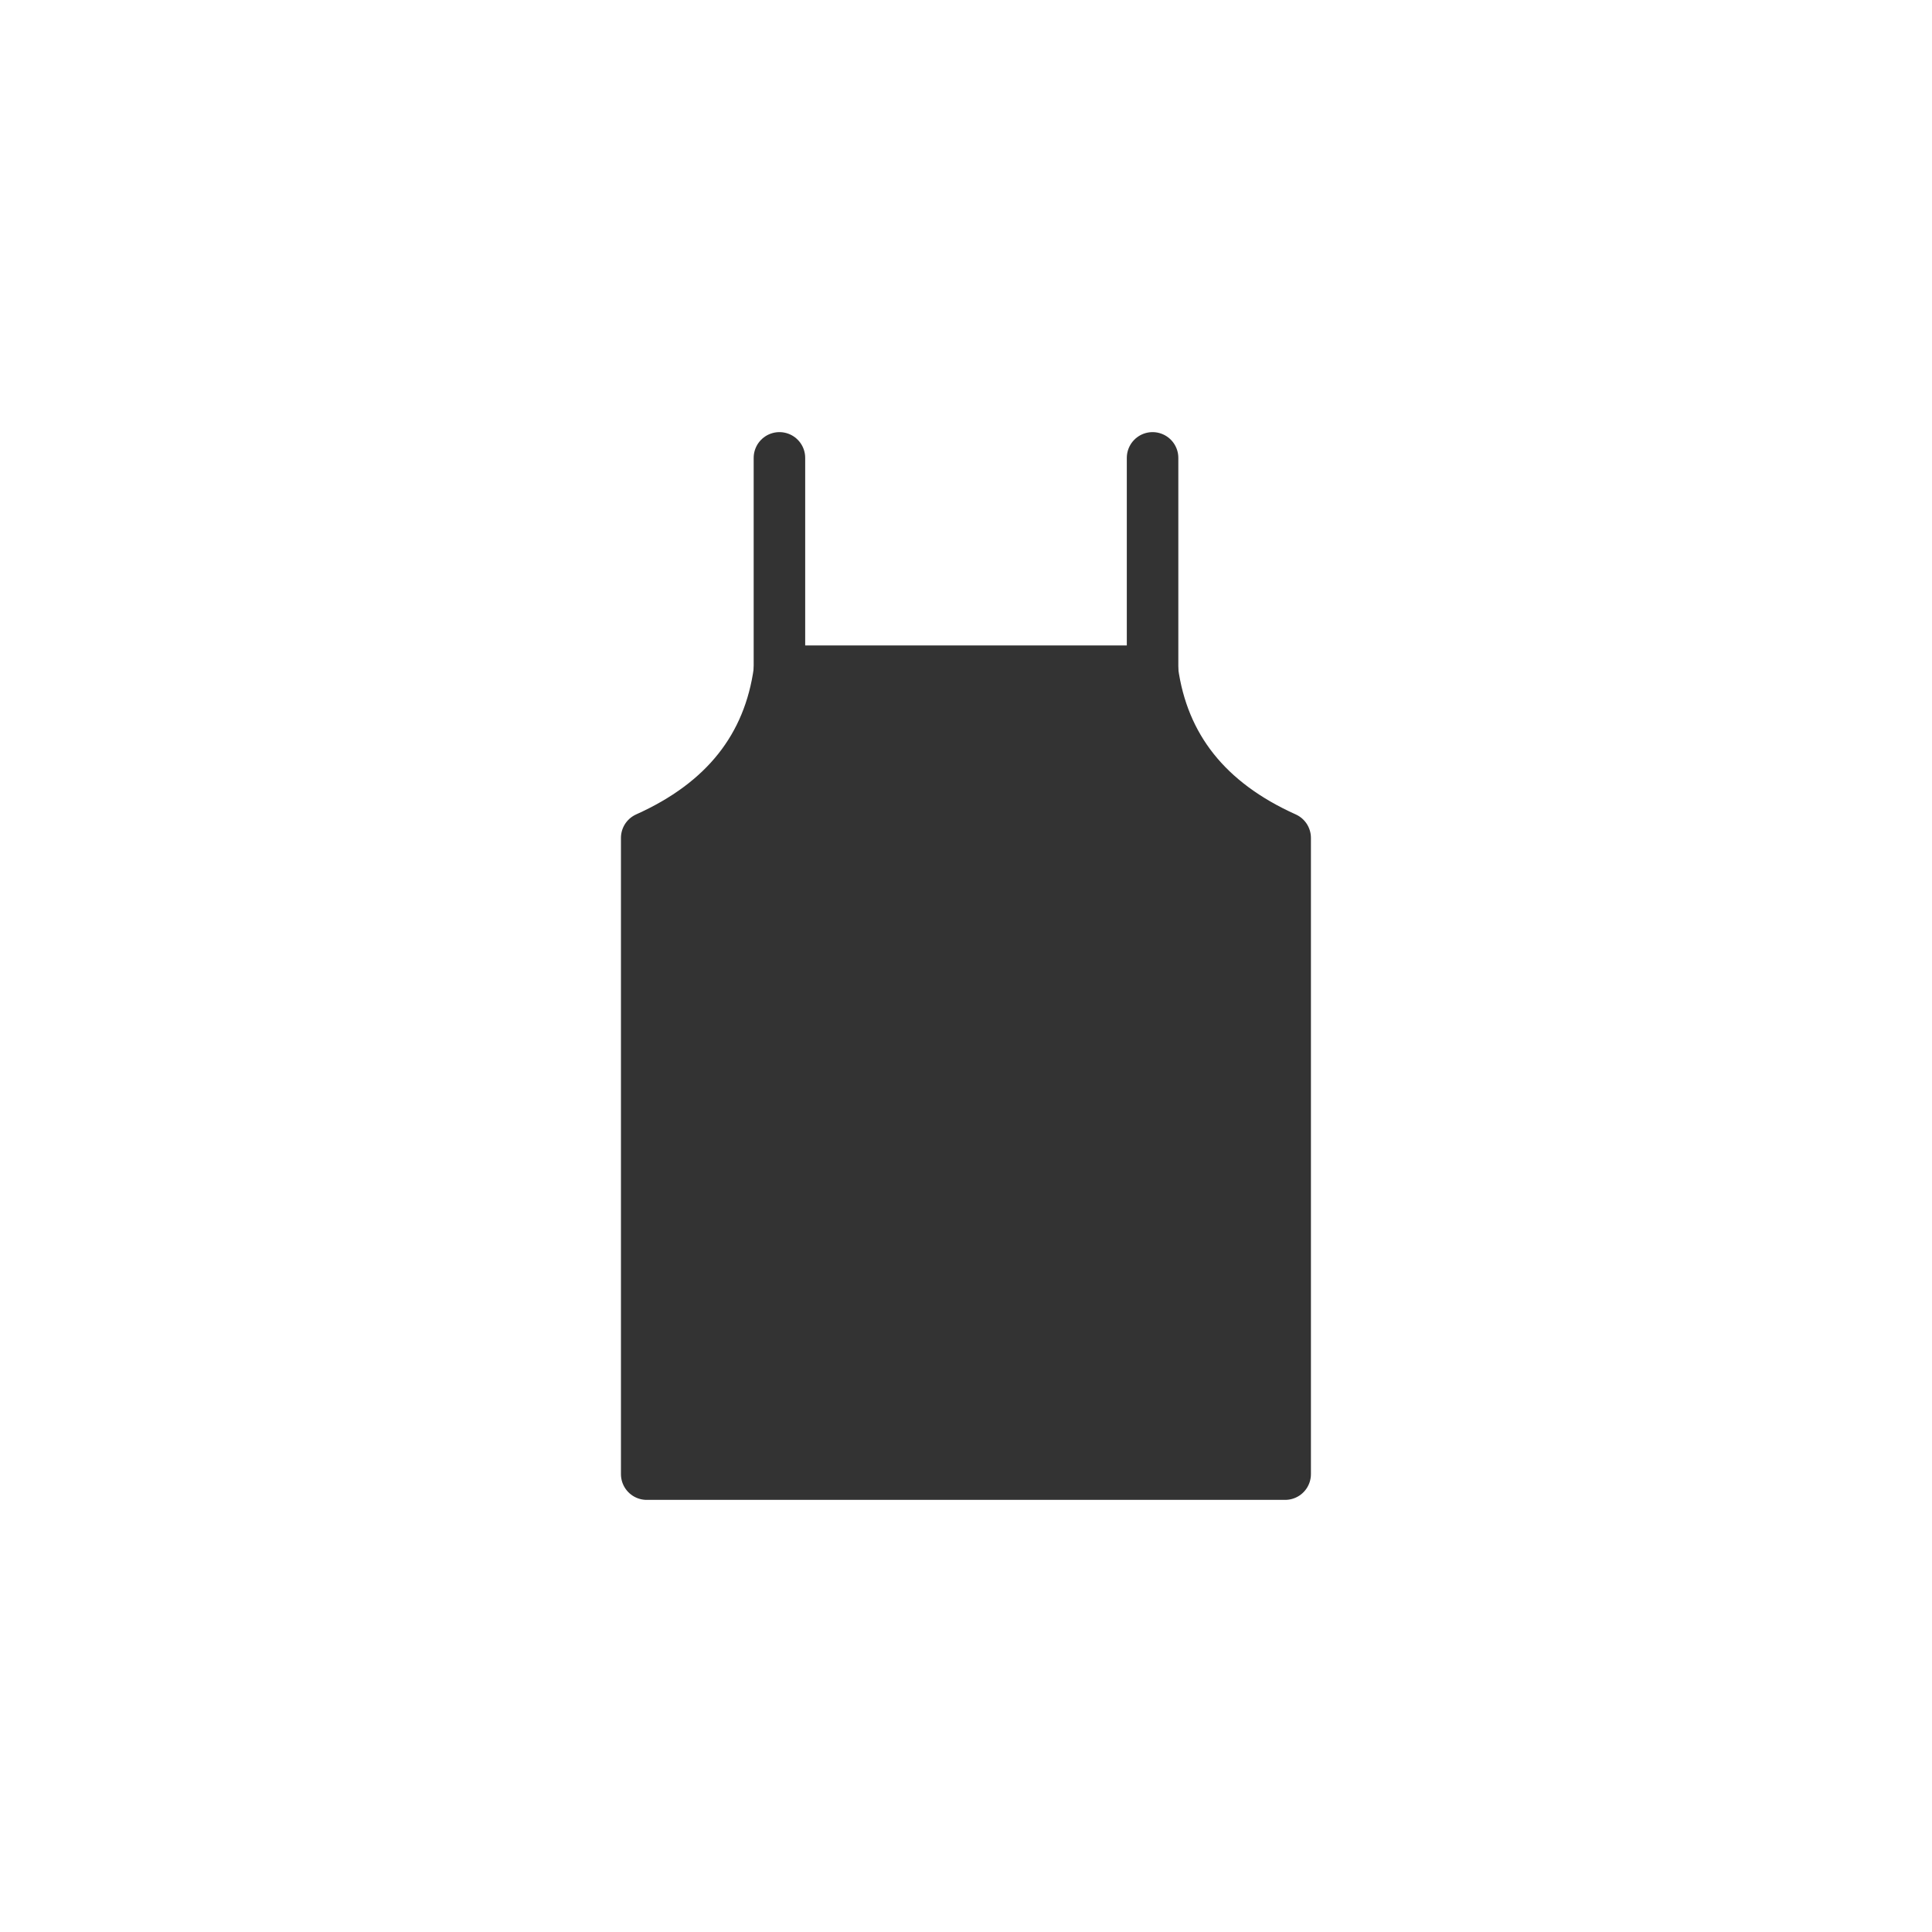 <?xml version="1.0" encoding="UTF-8"?>
<svg id="_レイヤー_1" data-name="レイヤー_1" xmlns="http://www.w3.org/2000/svg" width="300" height="300" version="1.1" viewBox="0 0 300 300">
  <!-- Generator: Adobe Illustrator 29.1.0, SVG Export Plug-In . SVG Version: 2.1.0 Build 142)  -->
  <defs>
    <style>
      .st0 {
        fill: #333;
      }

      .st0, .st1 {
        stroke: #333;
        stroke-linecap: round;
        stroke-linejoin: round;
        stroke-width: 8px;
      }

      .st1 {
        fill: none;
      }
    </style>
  </defs>
  <path class="st0" d="M199.56,228.9v-98.79c-12.15-5.46-18.97-14.11-20.6-25.89h-57.94c-1.62,11.78-8.45,20.44-20.6,25.89v98.79h99.13Z"/>
  <line class="st1" x1="121.03" y1="71.1" x2="121.03" y2="104.21"/>
  <line class="st1" x1="178.97" y1="71.1" x2="178.97" y2="104.21"/>
</svg>